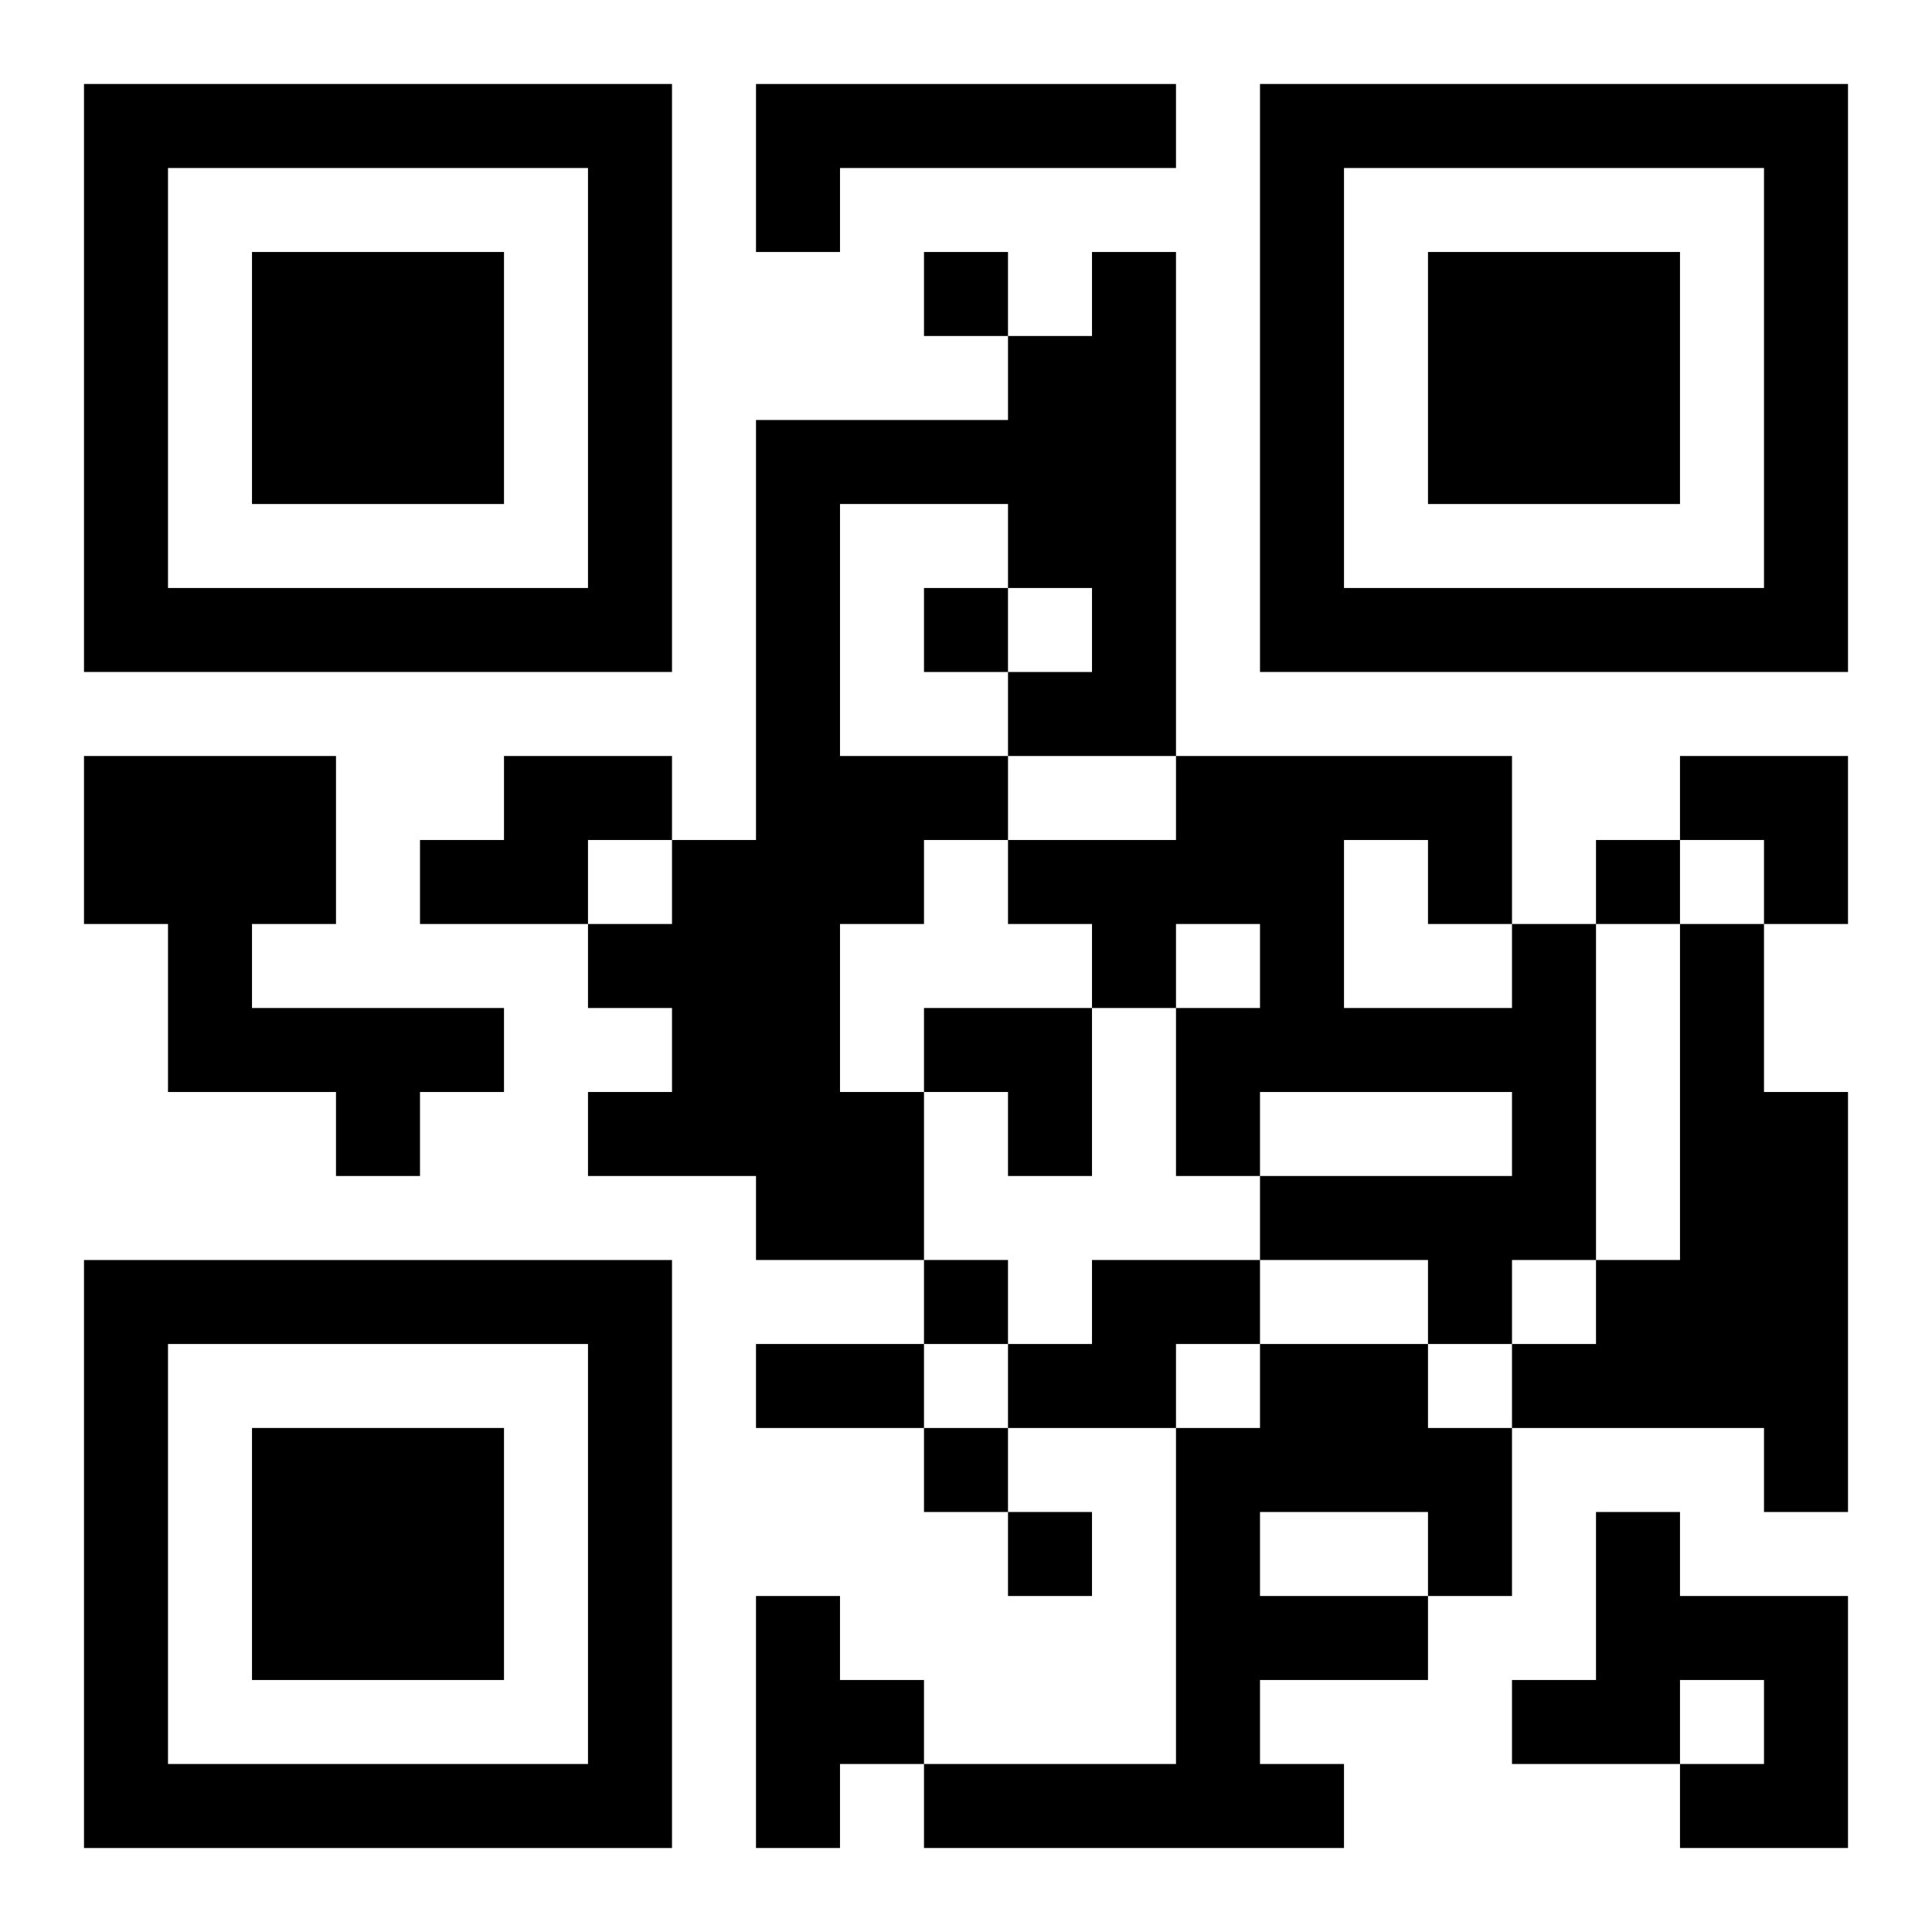 <?xml version="1.0" encoding="UTF-8"?>
<svg width="250" height="250" baseProfile="full" version="1.1" viewBox="-1 -1 23 23" xmlns="http://www.w3.org/2000/svg" xmlns:xlink="http://www.w3.org/1999/xlink"><symbol id="a"><path d="m0 7v7h7v-7h-7zm1 1h5v5h-5v-5zm1 1v3h3v-3h-3z"/></symbol><use y="-7" xlink:href="#a"/><use y="7" xlink:href="#a"/><use x="14" y="-7" xlink:href="#a"/><path d="m8 0h5v1h-4v1h-1v-2m4 2h1v6h-2v1h-1v1h-1v2h1v2h-2v-1h-2v-1h1v-1h-1v-1h1v-1h1v-5h3v-1h1v-1m-3 3v3h2v-1h1v-1h-1v-1h-2m-9 3h3v2h-1v1h3v1h-1v1h-1v-1h-2v-2h-1v-2m5 0h2v1h-1v1h-2v-1h1v-1m12 2h1v4h-1v1h-1v-1h-2v-1h3v-1h-3v1h-1v-2h1v-1h-1v1h-1v-1h-1v-1h2v-1h4v2m-2-1v2h2v-1h-1v-1h-1m4 1h1v2h1v5h-1v-1h-3v-1h1v-1h1v-4m-7 4h2v1h-1v1h-2v-1h1v-1m2 1h2v1h1v2h-1v1h-2v1h1v1h-5v-1h3v-4h1v-1m0 2v1h2v-1h-2m4 0h1v1h2v3h-2v-1h1v-1h-1v1h-2v-1h1v-2m-10 1h1v1h1v1h-1v1h-1v-3m2-16v1h1v-1h-1m0 4v1h1v-1h-1m8 3v1h1v-1h-1m-8 5v1h1v-1h-1m0 2v1h1v-1h-1m1 1v1h1v-1h-1m-3-2h2v1h-2v-1m11-7h2v2h-1v-1h-1zm-9 3h2v2h-1v-1h-1z"/></svg>
